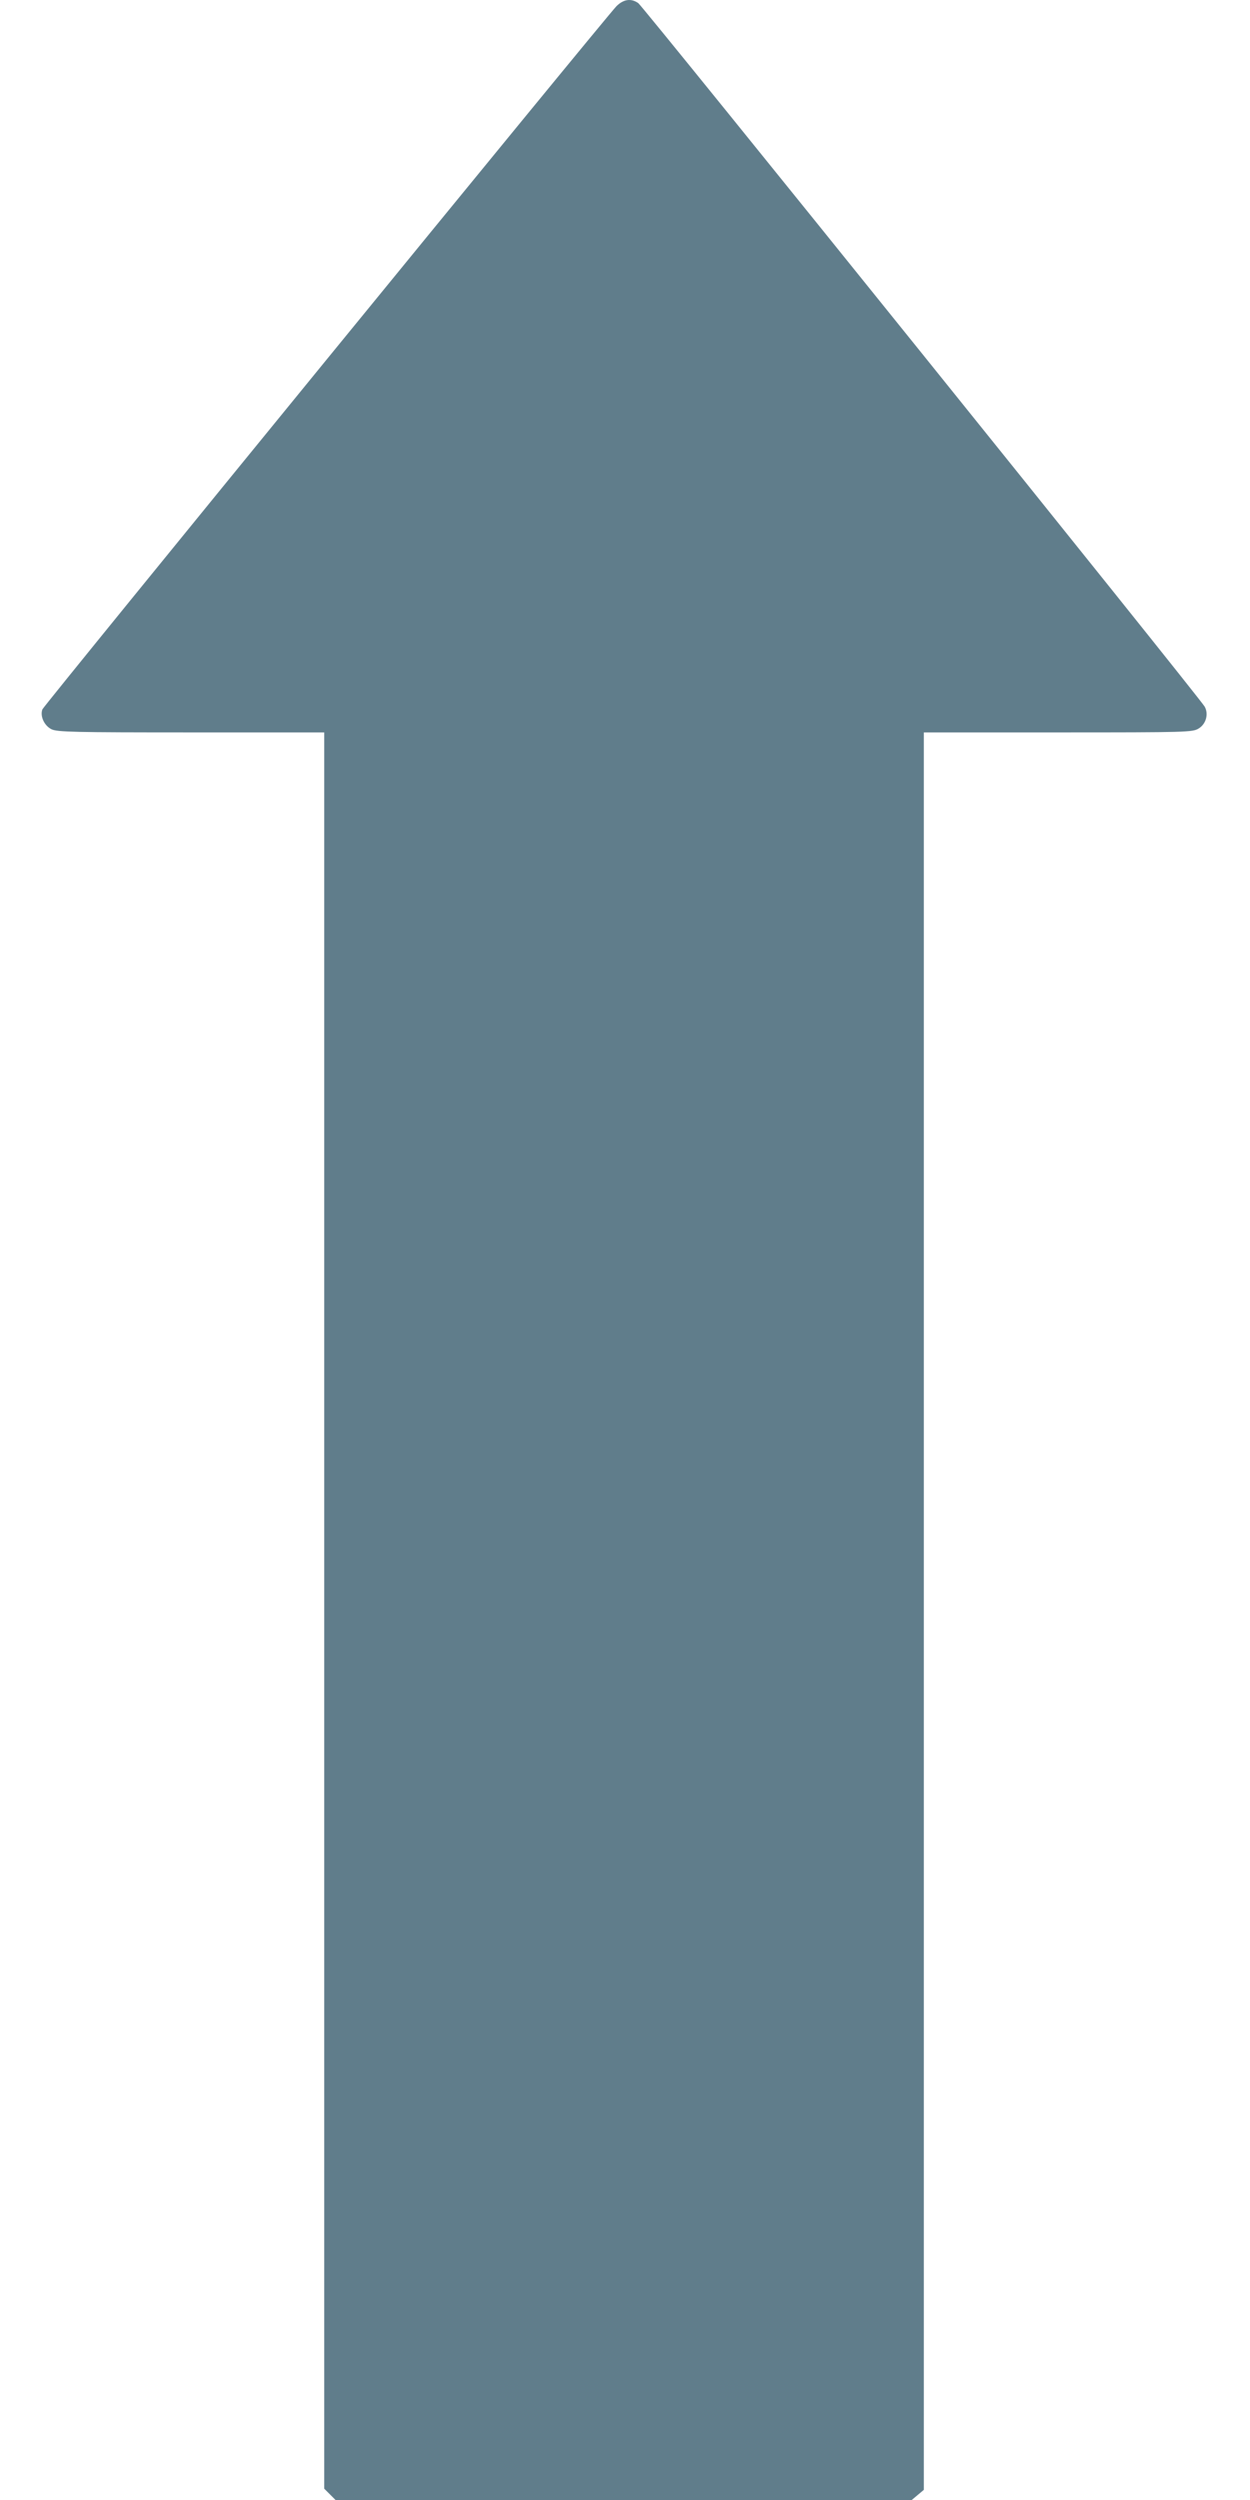 <?xml version="1.0" standalone="no"?>
<!DOCTYPE svg PUBLIC "-//W3C//DTD SVG 20010904//EN"
 "http://www.w3.org/TR/2001/REC-SVG-20010904/DTD/svg10.dtd">
<svg version="1.0" xmlns="http://www.w3.org/2000/svg"
 width="640pt" height="1280pt" viewBox="0 0 640 1280"
 preserveAspectRatio="xMidYMid meet">
<g transform="translate(0,1280) scale(0.1,-0.1)"
fill="#607d8b" stroke="none">
<path d="M3156 12768 c-59 -61 -2931 -3579 -2939 -3600 -13 -35 10 -84 47
-102 30 -14 113 -16 715 -16 l681 0 0 -4496 0 -4496 29 -29 29 -29 1475 0
1475 0 31 26 31 26 0 4499 0 4499 688 0 c663 0 688 1 719 20 38 23 52 74 31
112 -22 41 -2876 3586 -2900 3602 -37 26 -76 20 -112 -16z"/>
</g>
</svg>
